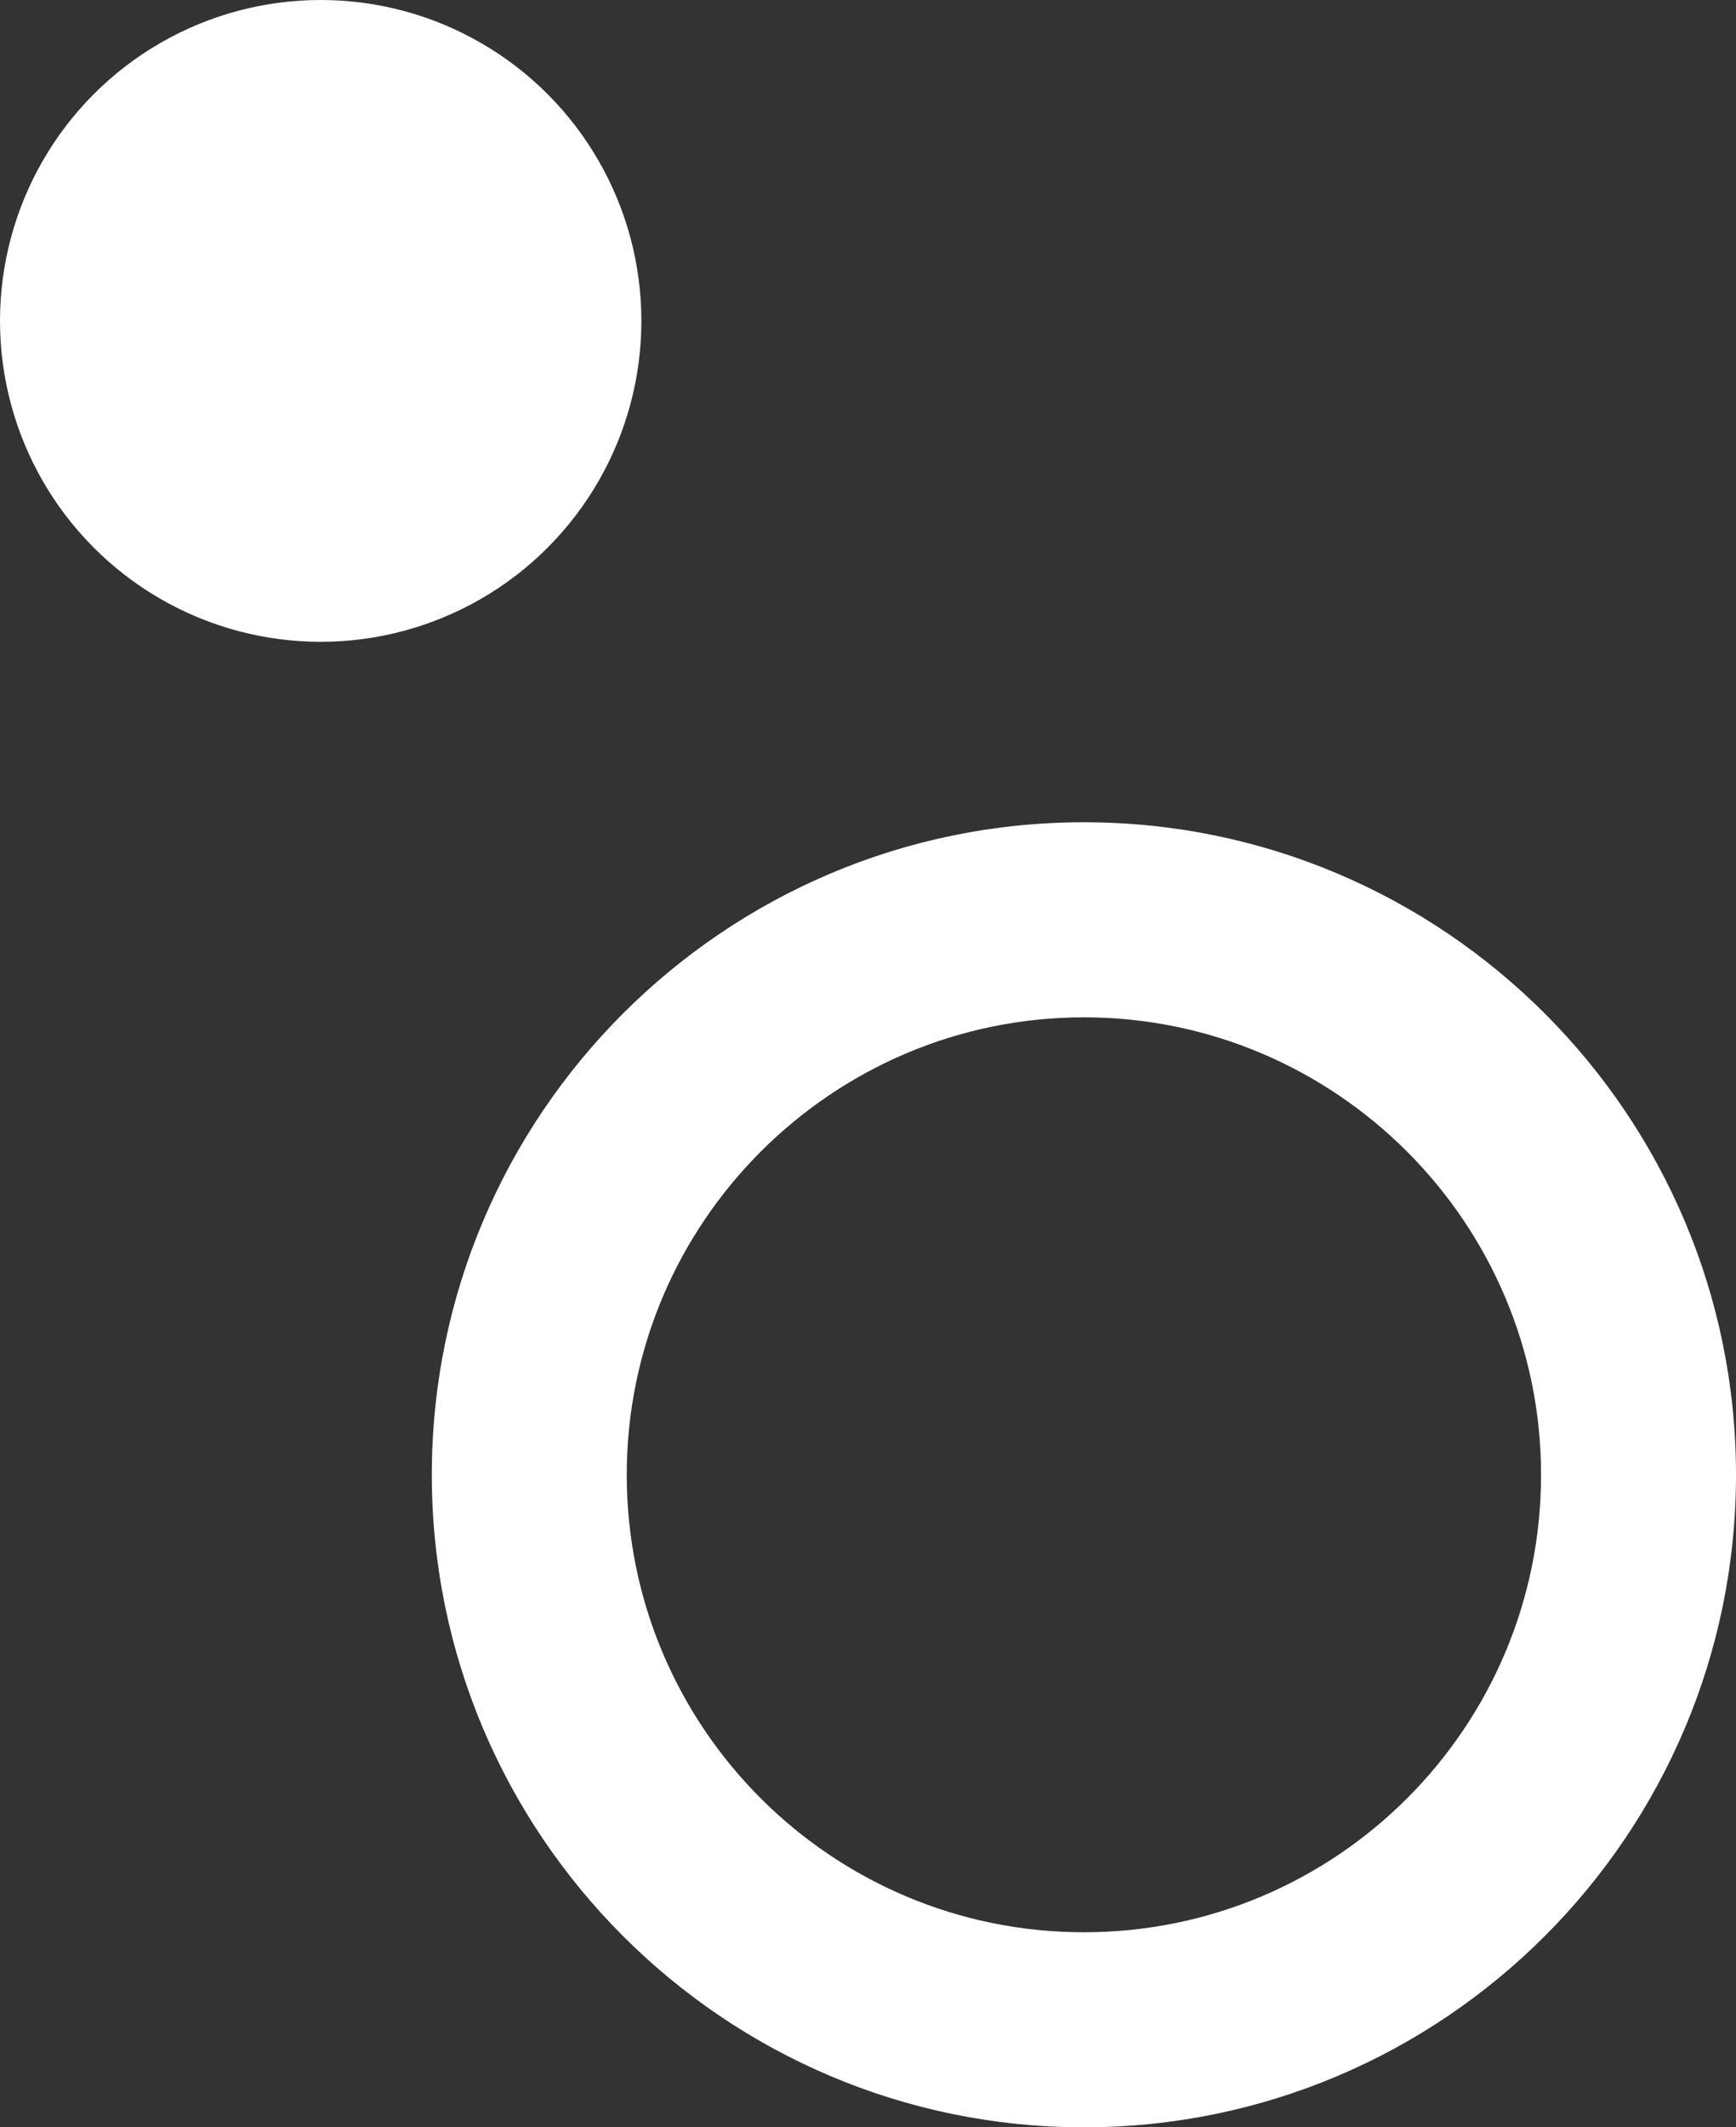 <?xml version="1.0" encoding="utf-8"?>
<!-- Generator: Adobe Illustrator 25.3.1, SVG Export Plug-In . SVG Version: 6.00 Build 0)  -->
<svg version="1.1" xmlns="http://www.w3.org/2000/svg" xmlns:xlink="http://www.w3.org/1999/xlink" x="0px" y="0px"
	 viewBox="0 0 178.1 218.1" style="enable-background:new 0 0 178.1 218.1;" xml:space="preserve">
<rect x="0" y="0" width="178.1" height="218.1" fill="#333333" stroke="none"/>
<style type="text/css">
	.st0{fill:#17BAE5;}
	.st1{fill:none;stroke:#FFFFFF;stroke-width:30;stroke-miterlimit:10;}
	.st2{fill:none;stroke:#FFFFFF;stroke-width:5;stroke-miterlimit:10;}
	.st3{fill:#FFFFFF;}
	.st4{fill:none;stroke:#FFFFFF;stroke-width:5;stroke-linecap:round;stroke-miterlimit:10;}
	.st5{fill:none;stroke:#FFFFFF;stroke-width:8.98;stroke-miterlimit:10;}
	.st6{fill:none;stroke:#FFFFFF;stroke-width:20;stroke-miterlimit:10;}
	.st7{fill:none;stroke:#91FF00;stroke-width:5;stroke-miterlimit:10;}
	.st8{fill:none;stroke:#FFFFFF;stroke-width:6.4;stroke-linecap:round;stroke-miterlimit:10;}
	.st9{fill:none;stroke:#FFFFFF;stroke-width:19;stroke-linecap:round;stroke-miterlimit:10;}
	.st10{clip-path:url(#SVGID_2_);}
	.st11{fill:none;stroke:#FFFFFF;stroke-width:10;stroke-linecap:round;stroke-miterlimit:10;}
	.st12{fill:none;stroke:#FFFFFF;stroke-width:10;stroke-linecap:round;stroke-miterlimit:10;stroke-dasharray:0,29.9;}
	.st13{fill:none;stroke:#FFFD00;stroke-width:20;stroke-linecap:round;stroke-miterlimit:10;}
	.st14{fill:none;stroke:#00FFA2;stroke-width:20;stroke-linecap:round;stroke-miterlimit:10;}
	.st15{fill:none;stroke:#FFFFFF;stroke-width:20;stroke-linecap:round;stroke-miterlimit:10;}
	.st16{fill:none;stroke:#00239A;stroke-width:50;stroke-linecap:round;stroke-miterlimit:10;}
	.st17{clip-path:url(#SVGID_6_);}
	.st18{fill:none;stroke:#FFFFFF;stroke-width:10;stroke-linecap:round;stroke-miterlimit:10;stroke-dasharray:0,30.528;}
	.st19{clip-path:url(#SVGID_8_);}
	.st20{fill:none;}
	.st21{clip-path:url(#SVGID_10_);}
	.st22{fill:none;stroke:#00239A;stroke-width:60;stroke-linecap:round;stroke-miterlimit:10;}
	.st23{fill:none;stroke:#D5FD00;stroke-width:20;stroke-linecap:round;stroke-miterlimit:10;}
	.st24{fill:#D5FD00;}
	.st25{fill:#00FFA2;}
	.st26{fill:#00239A;}
</style>
<g id="レイヤー_2">
</g>
<g id="レイヤー_1">
	<g>
		<g>
			<path class="st3" d="M111.2,218.1c-36.9,0-66.9-30-66.9-66.9s30-66.9,66.9-66.9s66.9,30,66.9,66.9S148.1,218.1,111.2,218.1z
				 M111.2,104.3c-25.8,0-46.9,21-46.9,46.9s21,46.9,46.9,46.9s46.9-21,46.9-46.9S137,104.3,111.2,104.3z"/>
		</g>
		<g>
			<circle class="st3" cx="32.9" cy="32.9" r="32.9"/>
		</g>
	</g>
</g>
</svg>
